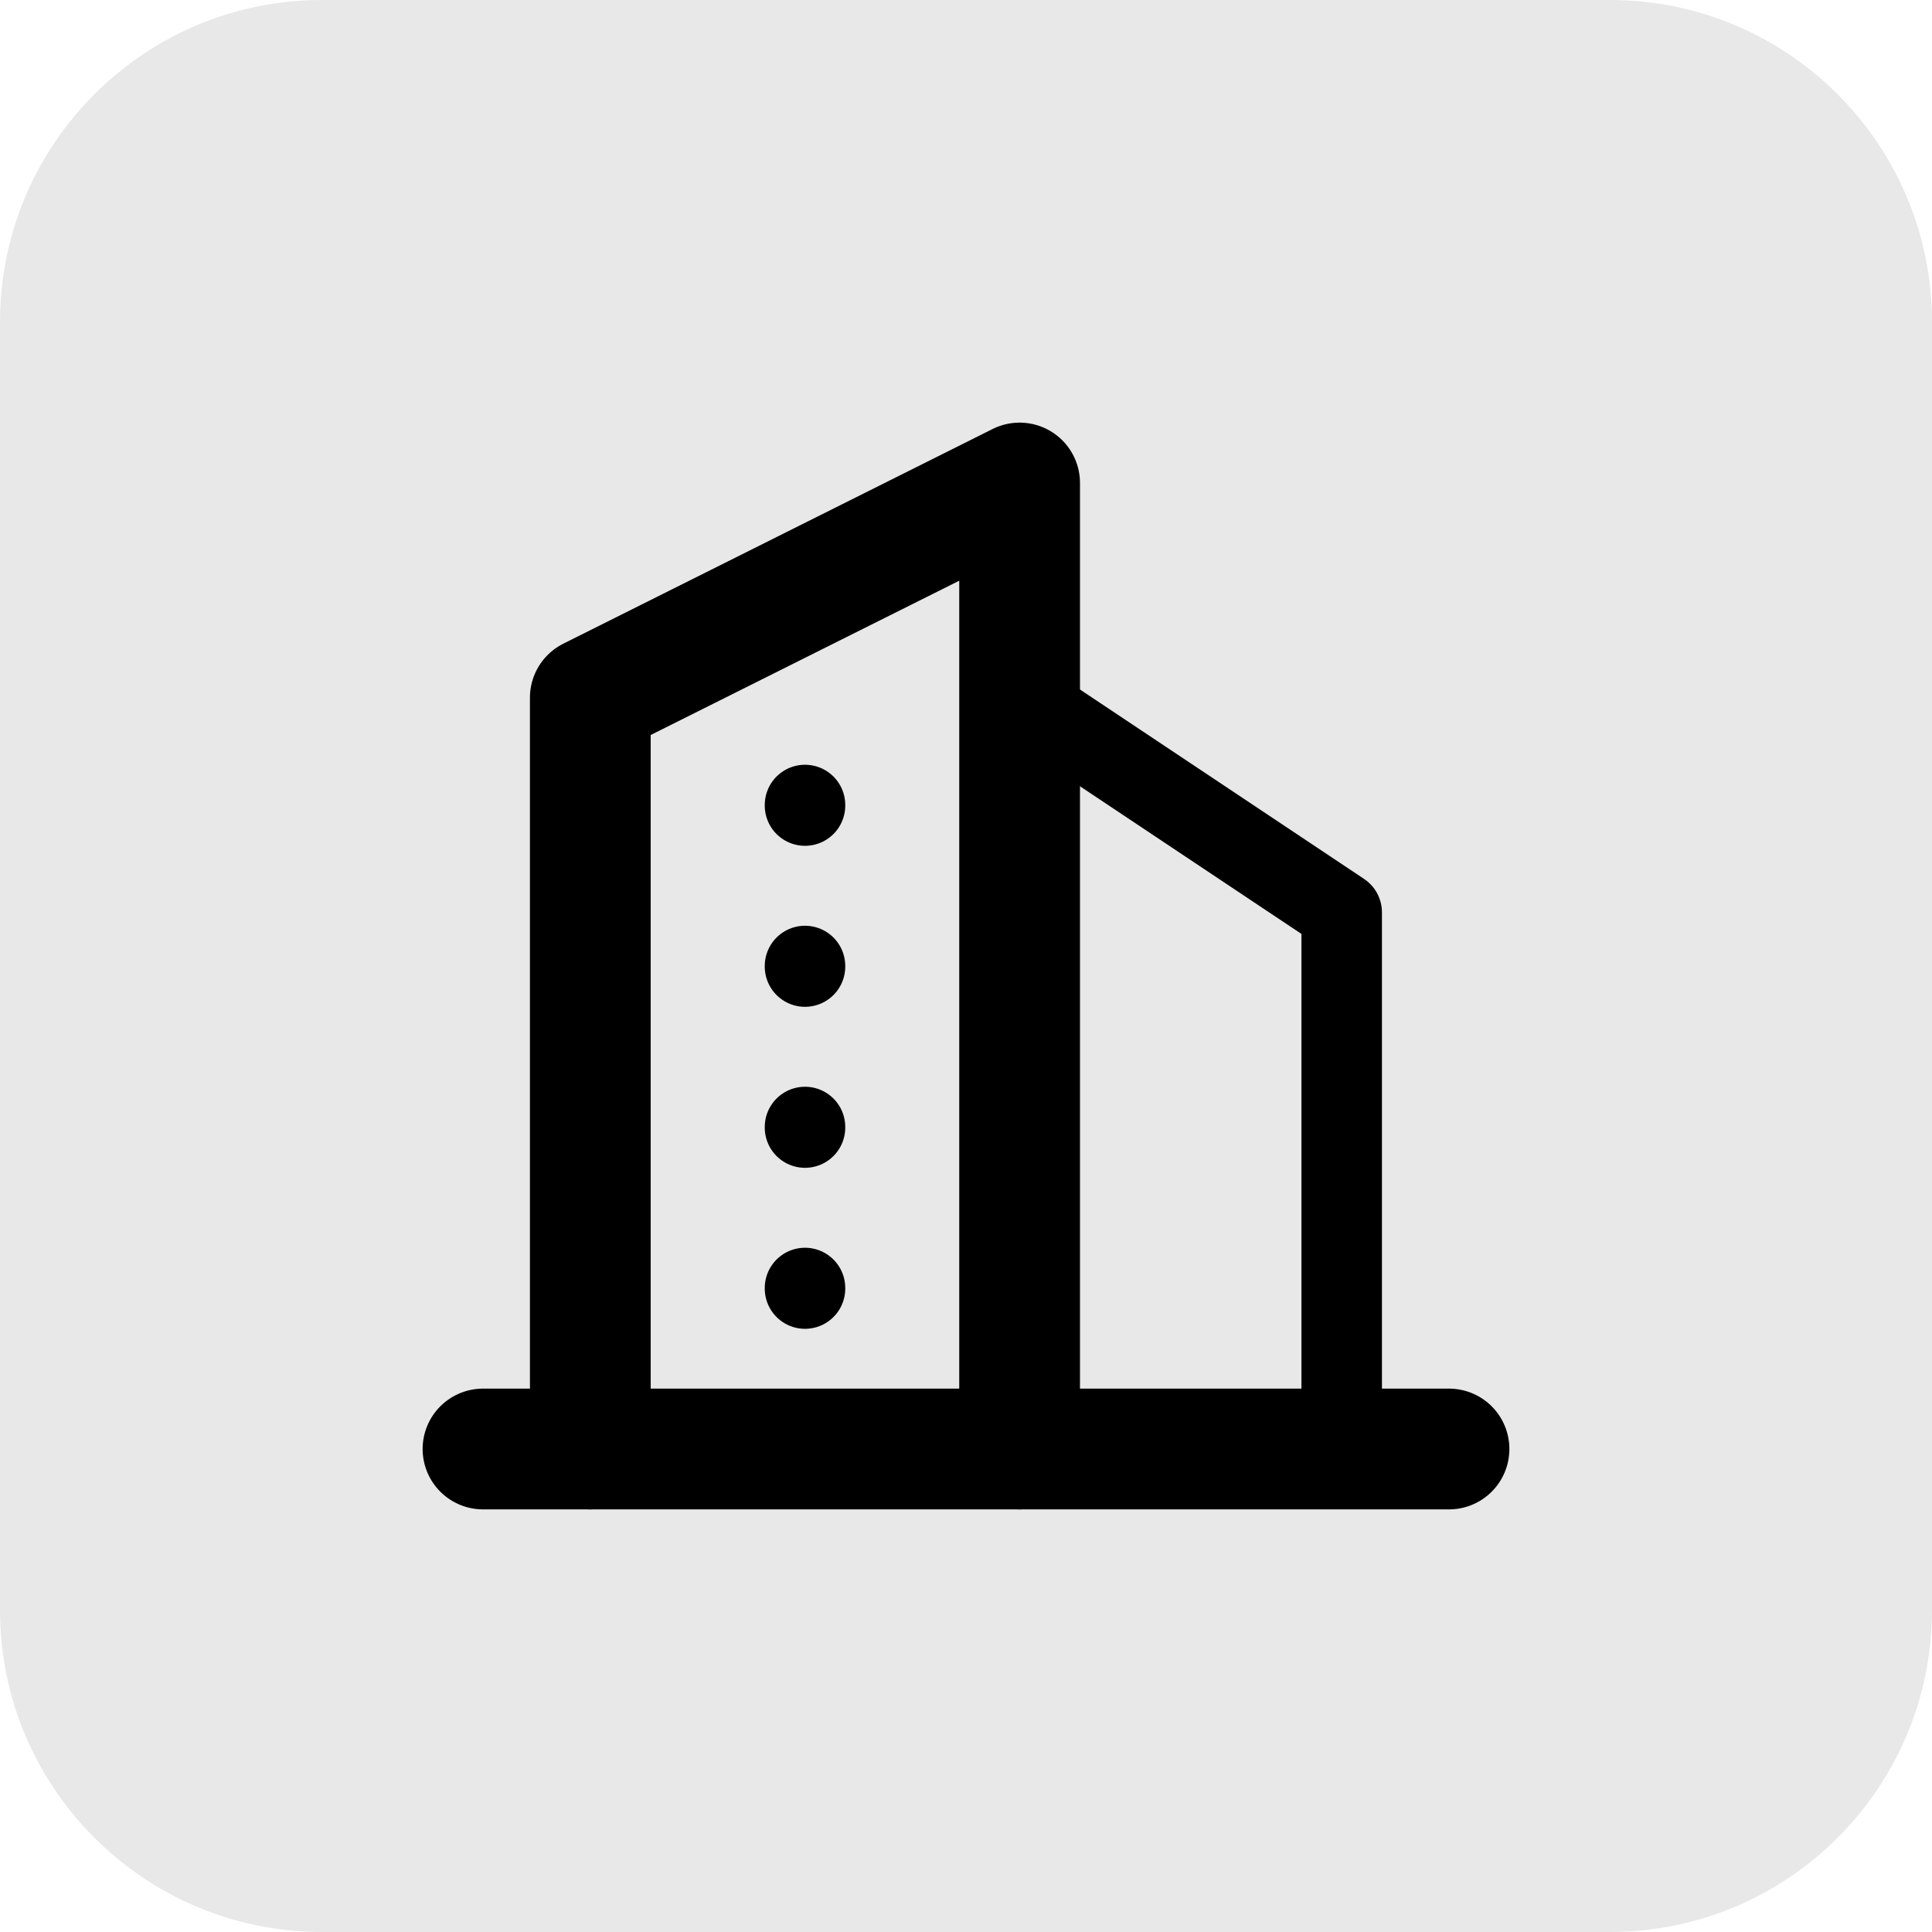 <svg width="24" height="24" viewBox="0 0 24 24" fill="none" xmlns="http://www.w3.org/2000/svg">
<path d="M0 4C0 1.791 1.791 0 4 0H20C22.209 0 24 1.791 24 4V20C24 22.209 22.209 24 20 24H4C1.791 24 0 22.209 0 20V4Z" fill="#E8E8E8"/>
<g clip-path="url(#clip0_630_224992)">
<path d="M6 18H18" stroke="black" stroke-width="1.5" stroke-linecap="round" stroke-linejoin="round"/>
<path d="M7.333 18V8.667L12.666 6V18" stroke="black" stroke-width="1.5" stroke-linecap="round" stroke-linejoin="round"/>
<path d="M16.667 18V11.334L12.667 8.667" stroke="black" stroke-linecap="round" stroke-linejoin="round"/>
<path d="M10 10V10.007" stroke="black" stroke-linecap="round" stroke-linejoin="round"/>
<path d="M10 12V12.007" stroke="black" stroke-linecap="round" stroke-linejoin="round"/>
<path d="M10 14V14.007" stroke="black" stroke-linecap="round" stroke-linejoin="round"/>
<path d="M10 16V16.007" stroke="black" stroke-linecap="round" stroke-linejoin="round"/>
</g>
<defs>
<clipPath id="clip0_630_224992">
<rect width="16" height="16" fill="white" transform="translate(4 4)"/>
</clipPath>
</defs>
</svg>
